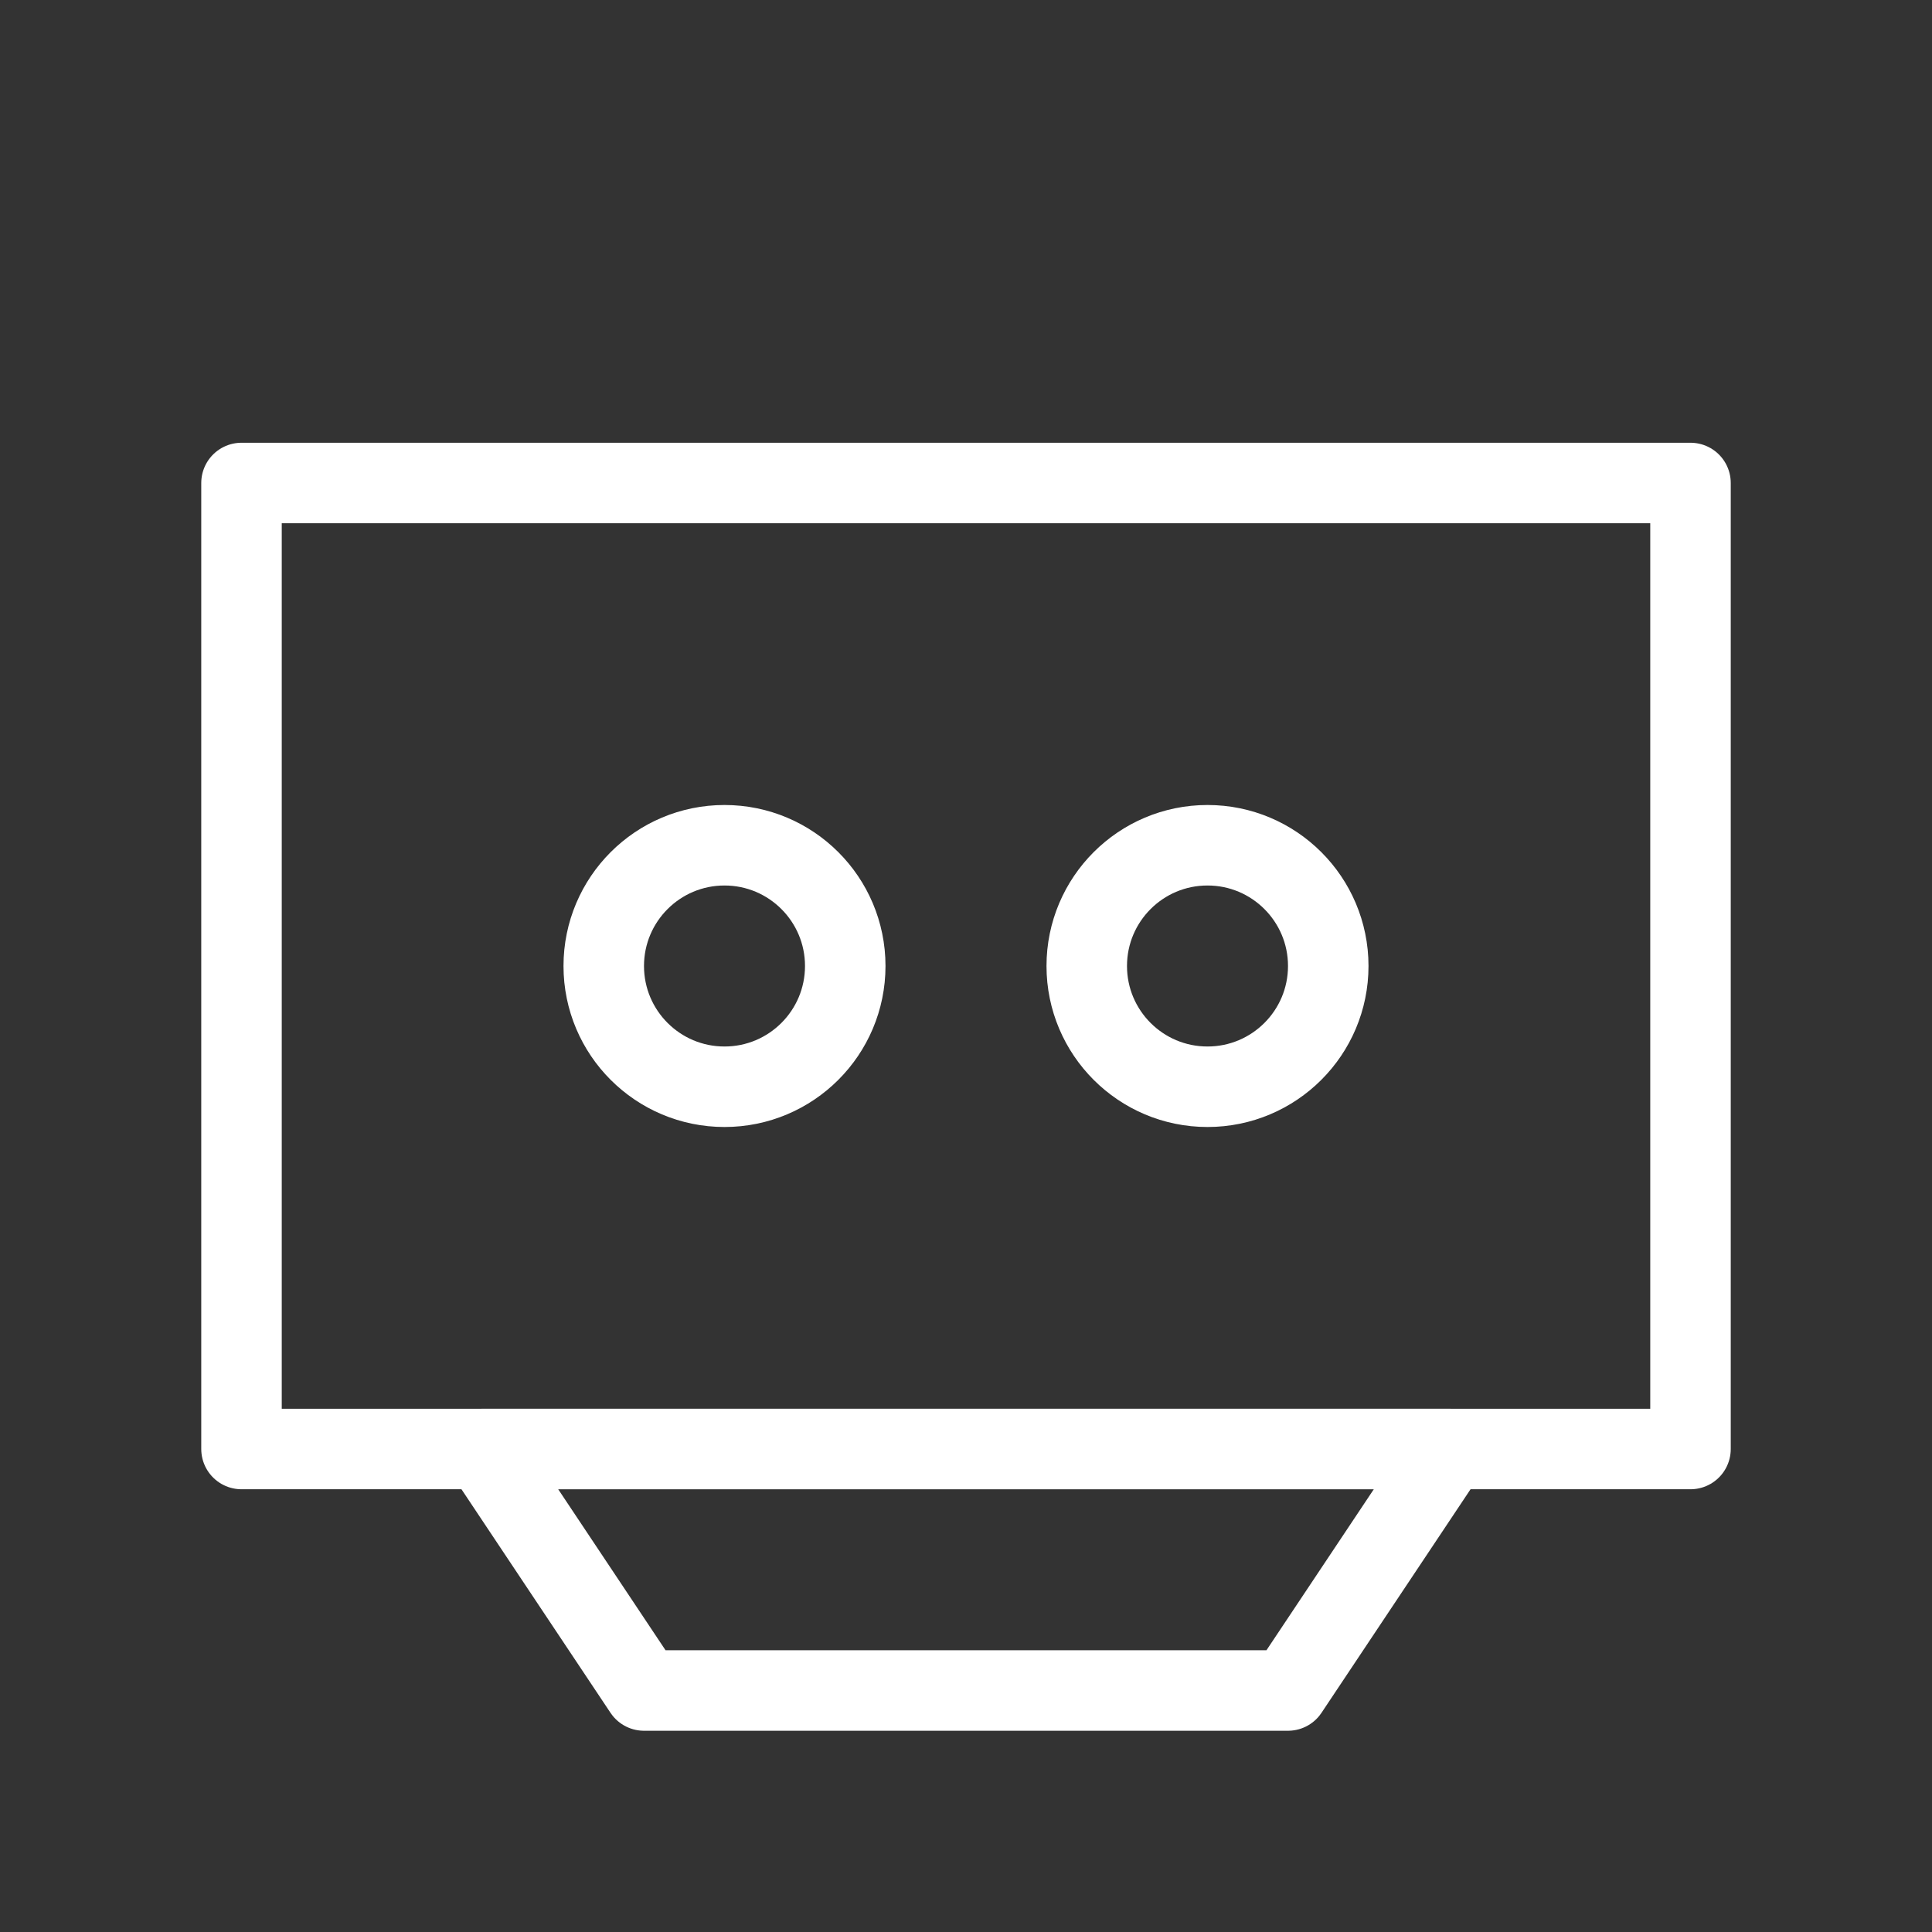 <svg xmlns="http://www.w3.org/2000/svg" width="48" height="48" fill="none" stroke="white" stroke-width="2" stroke-linecap="round" stroke-linejoin="round">
  <rect width="100%" height="100%" fill="#333333" stroke="none"/>
  <path d="M6 12h36v24H6z"></path>
  <circle cx="18" cy="24" r="3"></circle>
  <circle cx="30" cy="24" r="3"></circle>
  <path d="M12 36h24l-4 6H16z"></path>
</svg>
